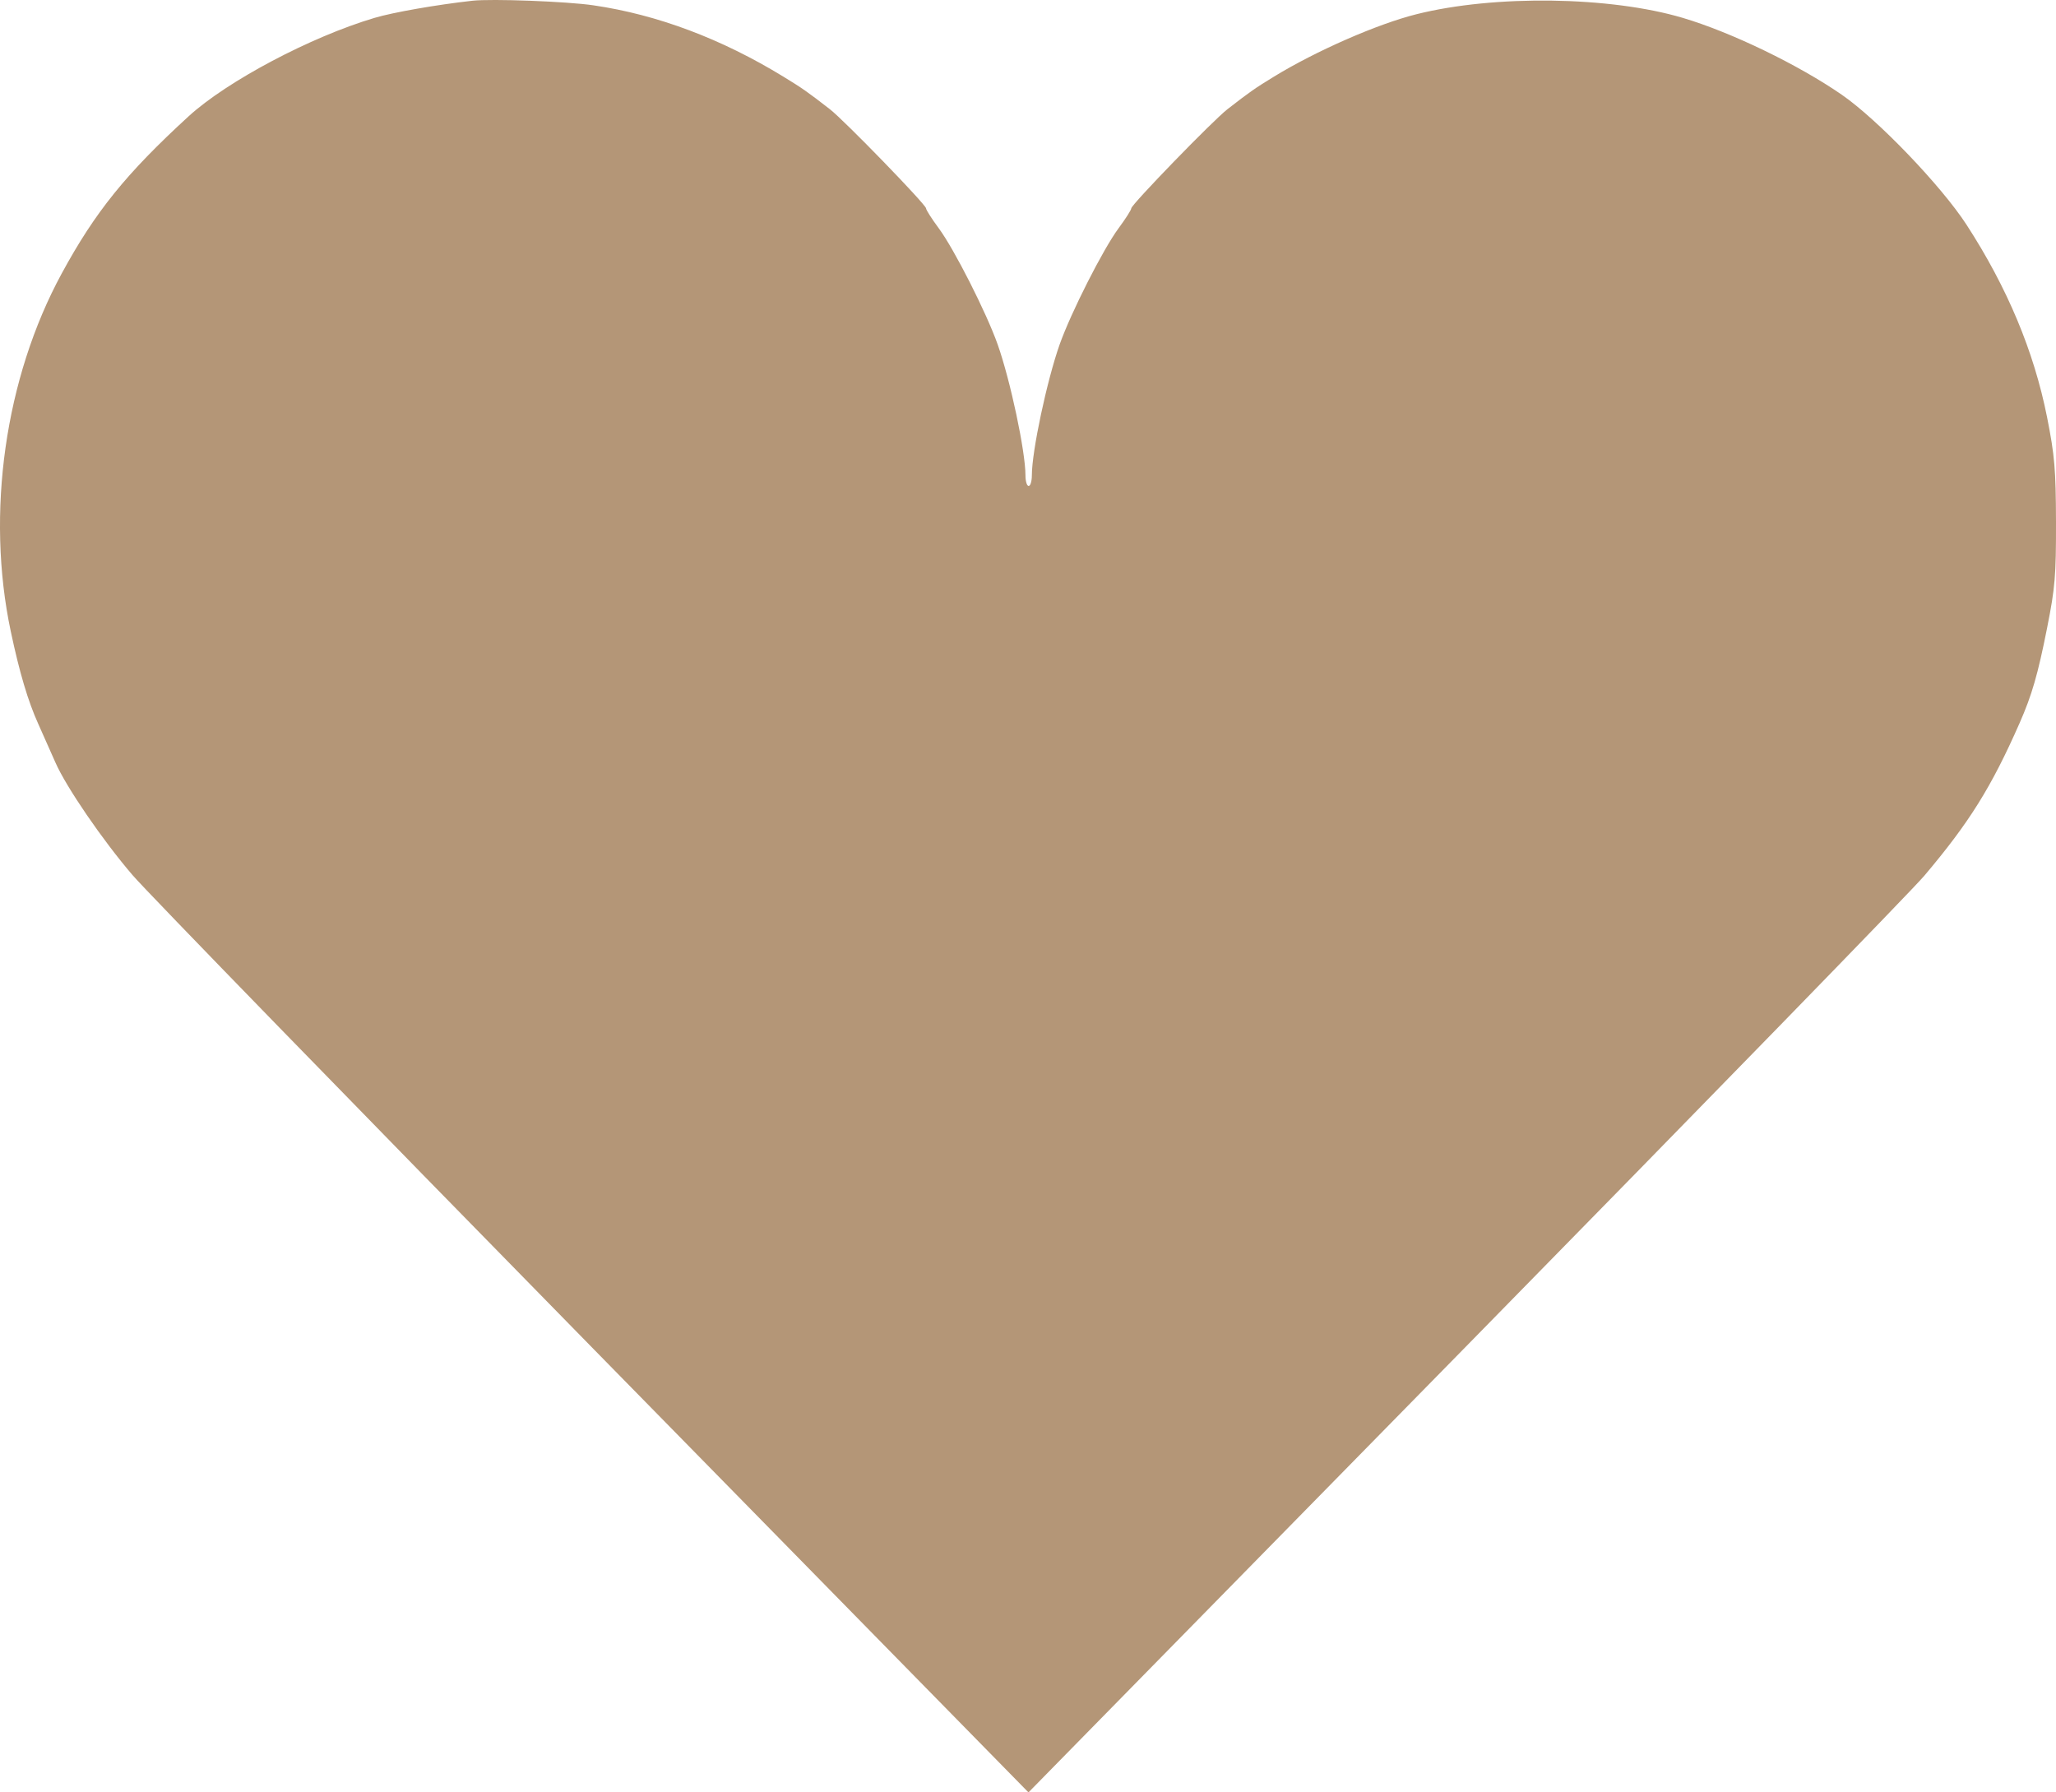 <?xml version="1.0" encoding="UTF-8"?> <svg xmlns="http://www.w3.org/2000/svg" width="39" height="34" viewBox="0 0 39 34" fill="none"><path fill-rule="evenodd" clip-rule="evenodd" d="M8.96 0.014C8.28 0.09 7.457 0.234 7.105 0.339C5.895 0.698 4.304 1.541 3.577 2.207C2.389 3.296 1.804 4.021 1.17 5.189C0.094 7.17 -0.271 9.737 0.205 11.98C0.369 12.754 0.531 13.301 0.725 13.73C0.829 13.962 0.975 14.291 1.05 14.461C1.253 14.926 1.945 15.937 2.516 16.602C2.794 16.926 6.731 20.973 11.265 25.596L19.509 34L27.787 25.564C32.339 20.925 36.261 16.897 36.501 16.613C37.355 15.603 37.773 14.934 38.309 13.717C38.543 13.185 38.656 12.795 38.832 11.907C38.983 11.145 39.002 10.92 39 9.901C38.997 8.903 38.975 8.644 38.831 7.916C38.582 6.664 38.076 5.455 37.303 4.263C36.823 3.524 35.621 2.271 34.938 1.798C34.115 1.229 32.84 0.612 31.92 0.339C30.543 -0.07 28.35 -0.101 26.872 0.269C26.13 0.454 24.966 0.964 24.165 1.454C23.807 1.673 23.709 1.741 23.284 2.071C23.011 2.282 21.459 3.882 21.459 3.952C21.459 3.981 21.351 4.15 21.22 4.327C20.926 4.723 20.314 5.93 20.1 6.535C19.858 7.221 19.573 8.56 19.573 9.017C19.573 9.128 19.546 9.219 19.512 9.219C19.479 9.219 19.452 9.128 19.452 9.017C19.451 8.56 19.167 7.221 18.925 6.535C18.711 5.93 18.099 4.723 17.805 4.327C17.674 4.15 17.566 3.981 17.566 3.952C17.566 3.882 16.014 2.282 15.741 2.071C15.316 1.741 15.218 1.673 14.86 1.454C13.685 0.735 12.469 0.278 11.257 0.101C10.756 0.027 9.324 -0.027 8.96 0.014Z" fill="#B49677"></path></svg> 